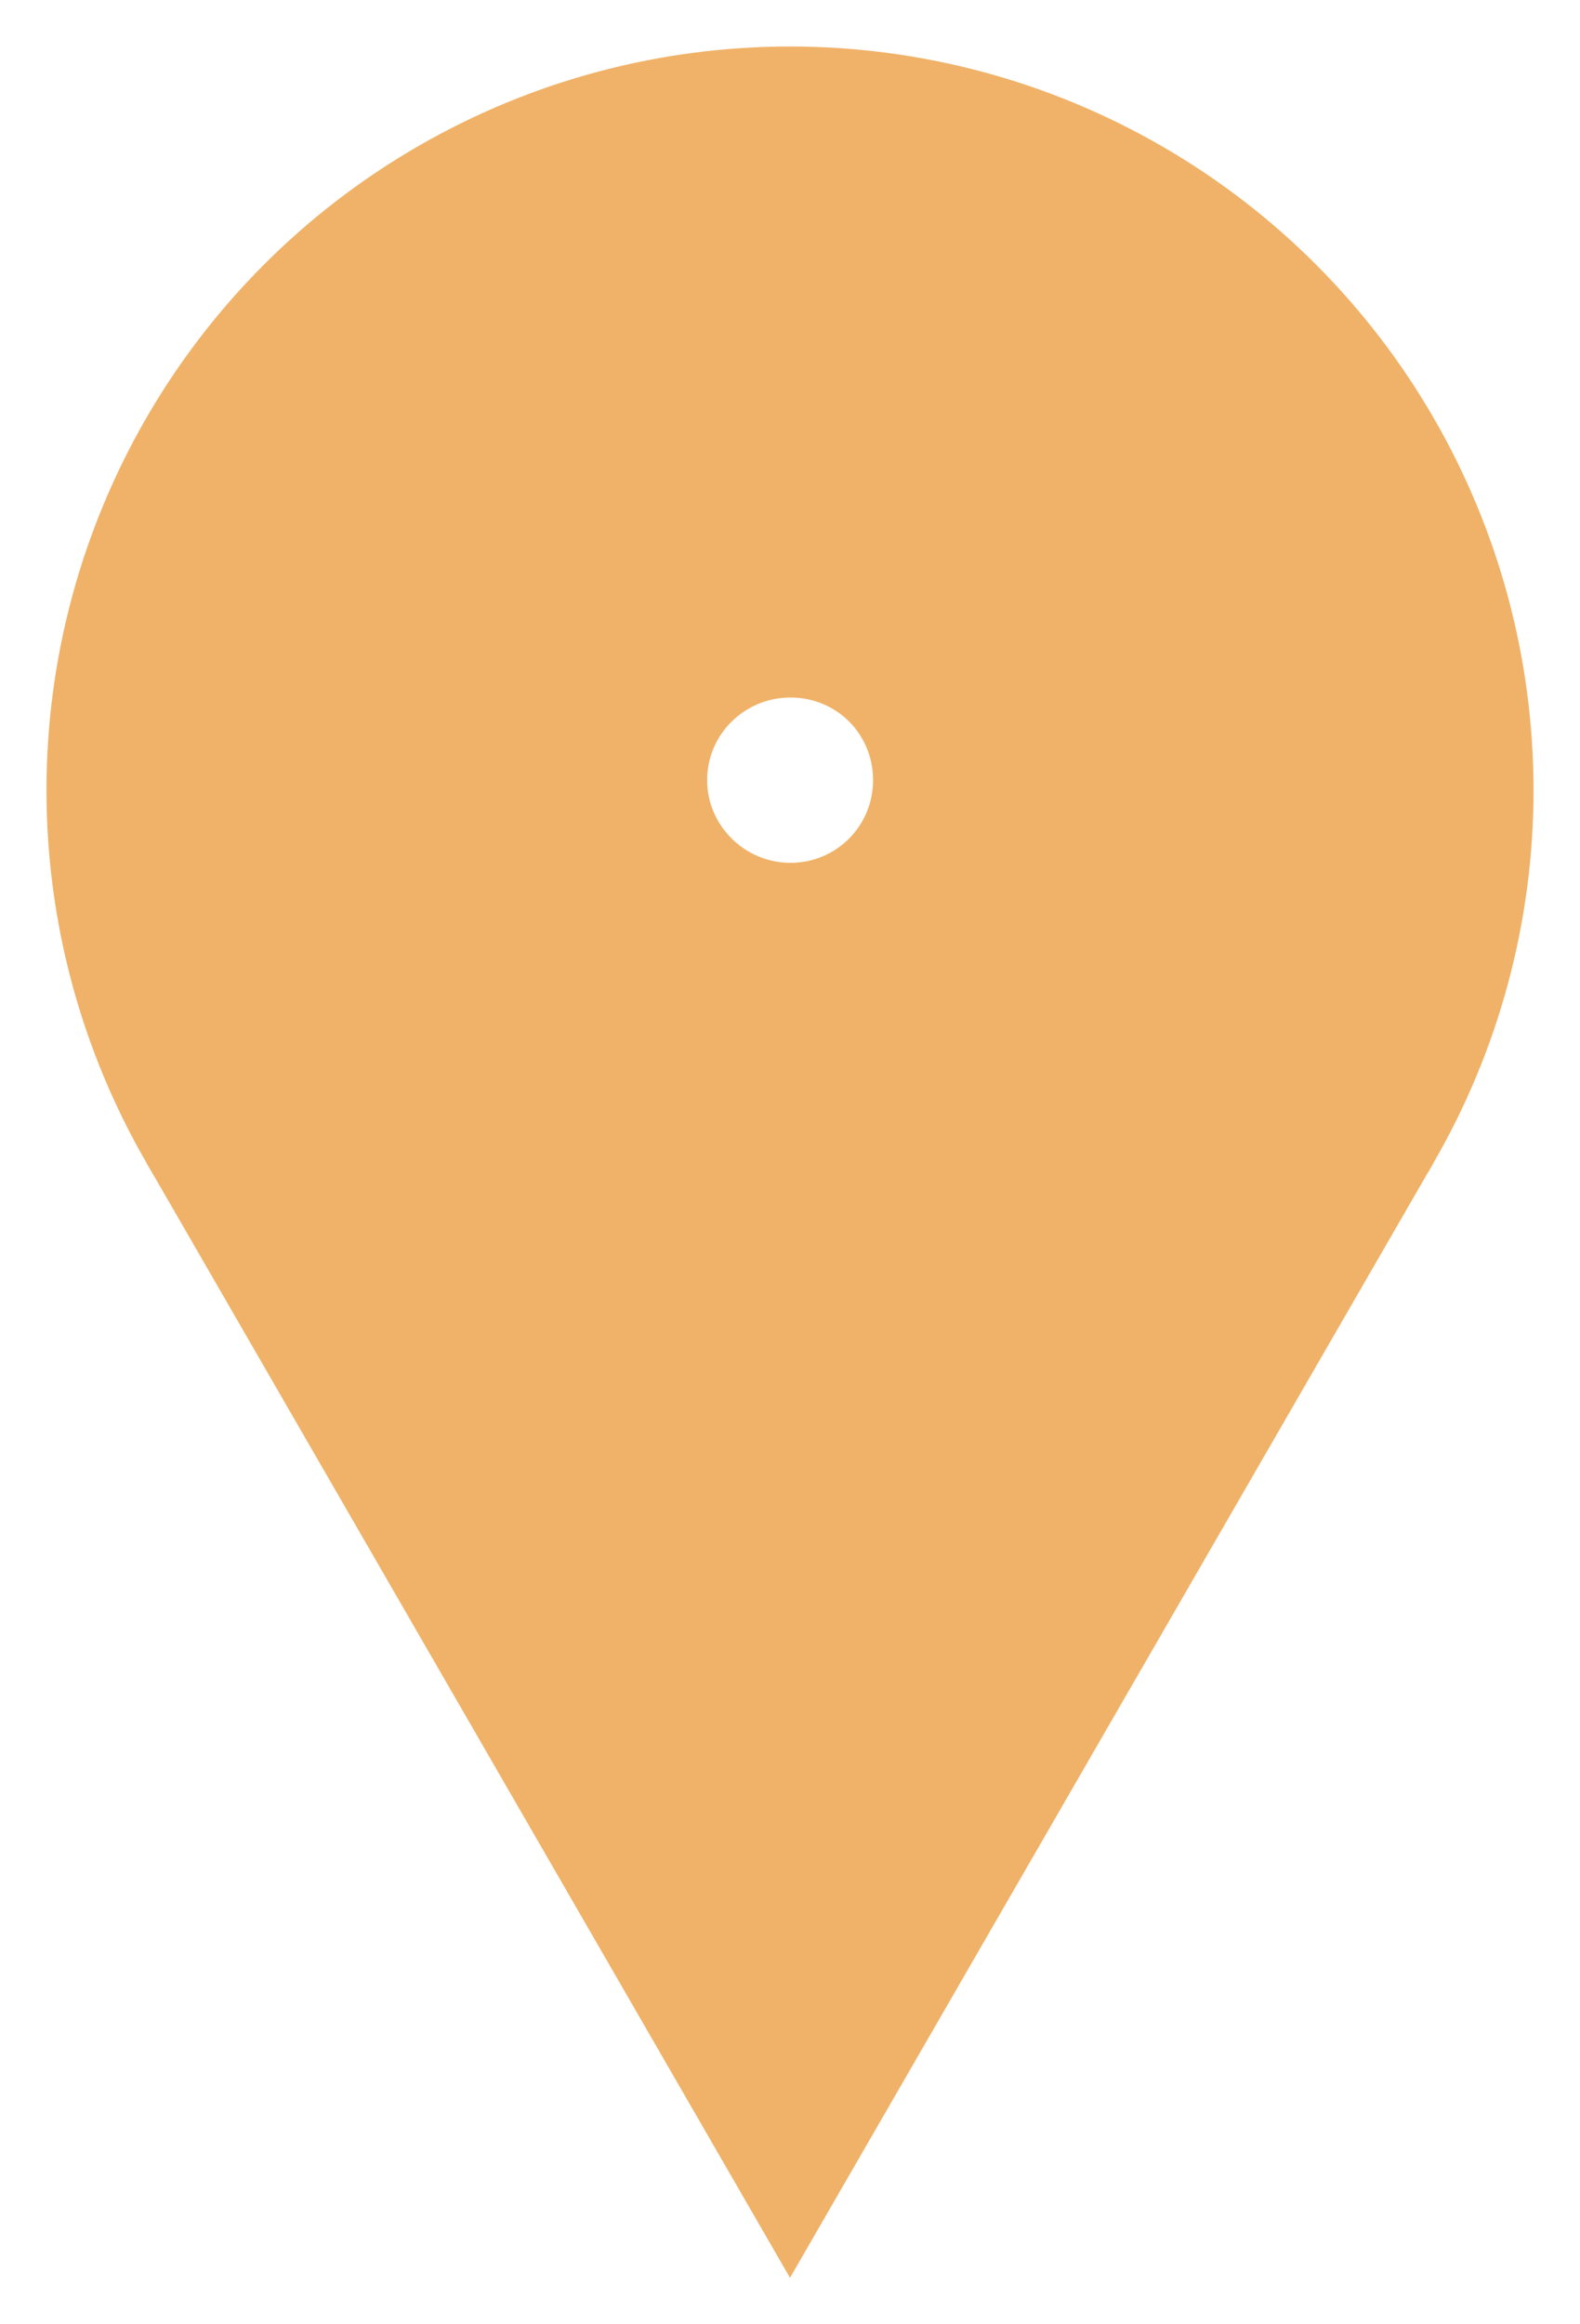 <svg width="68" height="100" viewBox="0 0 68 100" fill="none"
  xmlns="http://www.w3.org/2000/svg">
  <g filter="url(#filter0_d_1701_12431)">
    <ellipse cx="34" cy="36" rx="32" ry="32" fill="#F0B268"/>
    <path d="M34.019 39.122C32.059 39.122 30.434 37.526 30.434 35.566C30.434 33.578 32.059 32.01 34.019 32.01C36.007 32.01 37.575 33.578 37.575 35.566C37.575 37.526 36.007 39.122 34.019 39.122Z" fill="white"/>
    <path d="M34 100L6.287 52L61.713 52L34 100Z" fill="#F0B268"/>
  </g>
  <defs>
    <filter id="filter0_d_1701_12431" x="0" y="0" width="68" height="100" filterUnits="userSpaceOnUse" color-interpolation-filters="sRGB">
      <feFlood flood-opacity="0" result="BackgroundImageFix"/>
      <feColorMatrix in="SourceAlpha" type="matrix" values="0 0 0 0 0 0 0 0 0 0 0 0 0 0 0 0 0 0 127 0" result="hardAlpha"/>
      <feOffset dy="-2"/>
      <feGaussianBlur stdDeviation="1"/>
      <feComposite in2="hardAlpha" operator="out"/>
      <feColorMatrix type="matrix" values="0 0 0 0 0.067 0 0 0 0 0.294 0 0 0 0 0.235 0 0 0 0.25 0"/>
      <feBlend mode="normal" in2="BackgroundImageFix" result="effect1_dropShadow_1701_12431"/>
      <feBlend mode="normal" in="SourceGraphic" in2="effect1_dropShadow_1701_12431" result="shape"/>
    </filter>
  </defs>
</svg>
